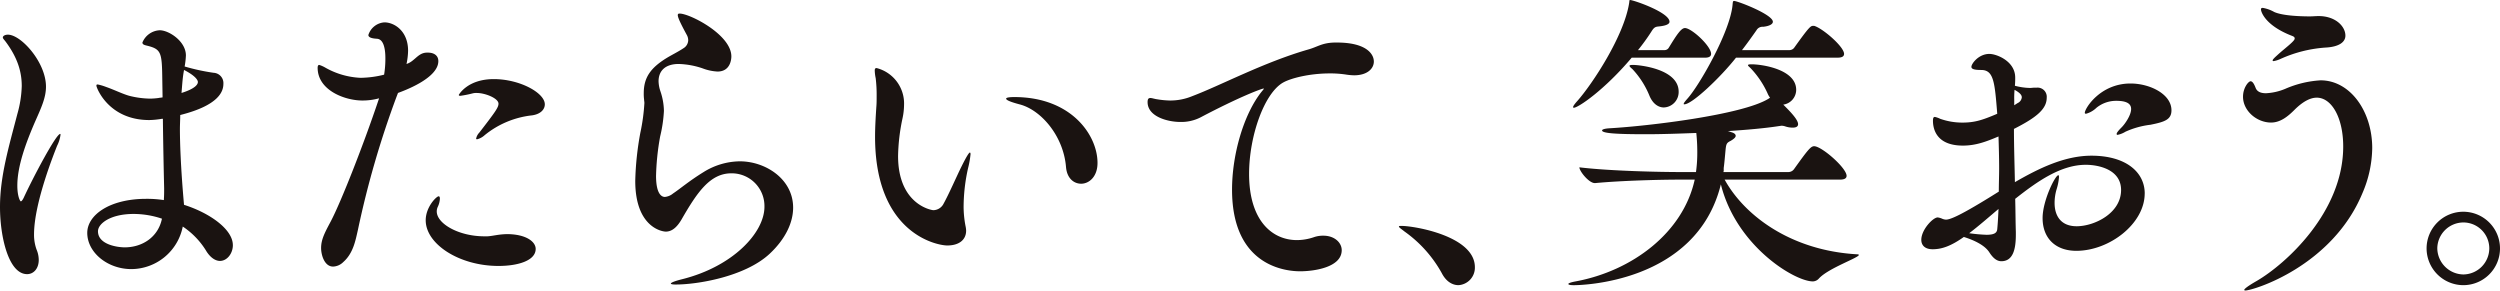 <svg xmlns="http://www.w3.org/2000/svg" xmlns:xlink="http://www.w3.org/1999/xlink" width="570.826" height="66.334" viewBox="0 0 570.826 66.334">
  <defs>
    <clipPath id="clip-path">
      <rect id="長方形_29457" data-name="長方形 29457" width="570.826" height="66.334" fill="none"/>
    </clipPath>
  </defs>
  <g id="グループ_73801" data-name="グループ 73801" transform="translate(0 0)">
    <g id="グループ_73800" data-name="グループ 73800" transform="translate(0 0)" clip-path="url(#clip-path)">
      <path id="パス_77338" data-name="パス 77338" d="M7.771,49.572a9.958,9.958,0,0,0,.576,3.454,6.159,6.159,0,0,1,.5,2.373c0,1.945-1.151,3.239-2.661,3.239C1.945,58.637,0,50.075,0,43.312c0-7.05,2.017-13.74,3.957-21.224a25.62,25.62,0,0,0,1.009-6.4c0-3.236-.936-6.475-3.742-10.216C.936,5.109.648,4.822.648,4.606c0-.36.5-.648,1.151-.648,3.023,0,8.7,6.33,8.7,11.871,0,2.518-1.079,4.82-2.515,8.057C5.9,28.706,3.957,33.959,3.957,38.419c0,2.518.651,3.6.793,3.6s.358-.215.648-.789c2.157-4.678,7.411-14.606,8.344-14.606.073,0,.073.073.073.215a7.892,7.892,0,0,1-.791,2.518c-.431,1.151-5.253,12.879-5.253,20.218m45.4,2.445c0,1.872-1.294,3.6-2.948,3.6-1.009,0-2.232-.721-3.239-2.448a17.959,17.959,0,0,0-5.253-5.4A12.034,12.034,0,0,1,30,57.486c-5.471,0-10.076-3.814-10.076-8.274,0-4.027,5.038-7.769,13.457-7.769a25.1,25.1,0,0,1,4.029.288c.07-1.009.07-1.872.07-2.663-.07-3.021-.215-9.5-.288-15.9h-.215a19.315,19.315,0,0,1-2.878.288c-9.353,0-12.086-7.411-12.086-7.841,0-.215.07-.288.285-.288a11.531,11.531,0,0,1,1.945.576c1.87.648,4.029,1.727,5.539,2.085a20.558,20.558,0,0,0,4.533.576,16.841,16.841,0,0,0,1.872-.143c.288-.073.648-.073.934-.145l-.07-4.387c-.073-5.9-.288-6.62-3.451-7.411-.651-.145-1.083-.288-1.083-.718a4.481,4.481,0,0,1,3.959-2.806c2.085,0,5.972,2.515,5.972,5.754a18.217,18.217,0,0,1-.288,2.518,46.96,46.96,0,0,0,6.618,1.439,2.359,2.359,0,0,1,2.23,2.518c0,1.727-1.006,4.893-9.856,7.123,0,1.079-.073,2.16-.073,3.166,0,2.733.147,8.49.938,17.339,5.9,1.87,11.15,5.611,11.15,9.208M30.5,44.894c-5.323,0-8.129,2.23-8.129,3.957,0,3.023,4.39,3.669,6.117,3.669,3.957,0,7.626-2.3,8.49-6.545A20.334,20.334,0,0,0,30.5,44.894M45.183,14.75c0-.218-.215-1.224-3.164-2.735l-.075.433c-.285,1.654-.358,3.236-.5,4.82.215-.073,3.739-1.079,3.739-2.518" transform="translate(0 3.956)" fill="#1a1311"/>
      <path id="パス_77339" data-name="パス 77339" d="M49.34,18.3l-.358.936A212.506,212.506,0,0,0,40.2,49.524c-.576,2.518-1.081,5.4-3.381,7.411a3.432,3.432,0,0,1-2.3,1.006c-1.942,0-2.733-2.59-2.733-4.245,0-2.015.934-3.669,2.228-6.114C36.39,43.046,41.5,30.024,44.88,19.953l.145-.433a14.249,14.249,0,0,1-3.814.505c-3.957,0-10.216-2.3-10.216-7.483,0-.431.143-.646.358-.646a6.858,6.858,0,0,1,1.441.646,17.86,17.86,0,0,0,7.986,2.3,23,23,0,0,0,5.394-.718,22.819,22.819,0,0,0,.288-3.742c0-2.445-.5-4.39-1.945-4.46-1.149-.073-1.938-.288-1.938-.863a4.131,4.131,0,0,1,3.667-2.878c2.23,0,5.4,1.942,5.4,6.475a15.727,15.727,0,0,1-.36,3.023c1.657-.505,2.445-2.16,4.029-2.52a3.6,3.6,0,0,1,.863-.07c1.367,0,2.375.646,2.375,1.942,0,4.027-8.274,6.905-9.21,7.266M80.78,53.913c0,2.661-4.029,3.884-8.49,3.884-8.92,0-16.619-4.965-16.619-10.432,0-3.023,2.445-5.471,2.951-5.471.215,0,.285.218.285.578a4.893,4.893,0,0,1-.5,1.87,2.521,2.521,0,0,0-.215,1.006c0,2.806,5.036,5.684,10.862,5.684h.718c1.3-.07,2.59-.5,4.678-.5,4.172.073,6.33,1.727,6.33,3.384m2.087-33.024c0,1.151-.936,2.23-2.878,2.518a20.646,20.646,0,0,0-10.865,4.533,4.007,4.007,0,0,1-1.725.936c-.145,0-.218-.073-.218-.145a2.735,2.735,0,0,1,.718-1.367c3.671-4.748,4.39-5.756,4.39-6.62,0-1.224-3.021-2.445-4.965-2.445a3.466,3.466,0,0,0-.861.073,24.2,24.2,0,0,1-2.878.576c-.288,0-.358-.073-.358-.215,0,0,1.94-3.6,7.986-3.6,5.969,0,11.653,3.166,11.653,5.756" transform="translate(41.532 2.926)" fill="#1a1311"/>
      <path id="パス_77340" data-name="パス 77340" d="M71.339,63.195c-.791,0-1.221-.073-1.221-.215,0-.218.863-.576,2.59-1.006C84.221,59.093,91.486,51.4,91.486,45.425A7.473,7.473,0,0,0,83.931,37.8c-4.891,0-7.841,4.39-11.44,10.649-1.076,1.8-2.228,2.661-3.524,2.661-.934,0-6.98-1.076-6.98-11.581a68.126,68.126,0,0,1,1.151-10.937,44.514,44.514,0,0,0,.936-6.835c0-.288-.07-.576-.07-.791a10.208,10.208,0,0,1-.075-1.512c0-3.6,1.657-5.754,5.111-7.914C70.333,10.746,71.7,10.1,73,9.237a2.192,2.192,0,0,0,1.079-1.8,2.54,2.54,0,0,0-.36-1.3C72.2,3.335,71.7,2.184,71.7,1.681c0-.288.145-.358.431-.358,2.3,0,11.8,4.818,11.8,9.784,0,.646-.215,3.454-3.164,3.454a11.03,11.03,0,0,1-3.384-.721,18.475,18.475,0,0,0-5.469-1.006c-3.091,0-4.605,1.582-4.605,3.957a7.59,7.59,0,0,0,.433,2.3,14.566,14.566,0,0,1,.791,4.46,31.57,31.57,0,0,1-.861,5.827,57.314,57.314,0,0,0-.938,8.995c0,4.533,1.514,4.818,2.017,4.818a3.407,3.407,0,0,0,1.872-.791c1.722-1.149,3.6-2.806,6.976-4.891a15.924,15.924,0,0,1,8.277-2.448c5.827,0,12.159,4.029,12.159,10.577,0,3.381-1.729,7.123-5.326,10.5-5.682,5.323-16.689,7.05-21.369,7.05" transform="translate(83.061 1.774)" fill="#1a1311"/>
      <path id="パス_77341" data-name="パス 77341" d="M105.643,38.226a23.964,23.964,0,0,0,.435,4.46,5.711,5.711,0,0,1,.143,1.079c0,2.015-1.512,3.384-4.317,3.384-2.3,0-16.476-2.663-16.476-24.823,0-2.23.143-4.533.288-6.763.073-.791.073-1.654.073-2.518a31.784,31.784,0,0,0-.218-4.1,9.358,9.358,0,0,1-.215-1.725c0-.36.073-.578.433-.578a8.343,8.343,0,0,1,6.259,8.347,15.3,15.3,0,0,1-.36,3.166,44.382,44.382,0,0,0-1.006,8.56c0,11.082,7.626,12.376,8.057,12.376a2.664,2.664,0,0,0,2.23-1.294c1.367-2.448,3.021-6.332,4.317-8.922,1.009-2.015,1.584-2.948,1.8-2.948.07,0,.143.143.143.358a20.557,20.557,0,0,1-.573,3.239,40.906,40.906,0,0,0-1.011,8.7M136.22,28.3c0,3.166-1.94,4.748-3.737,4.748-1.657,0-3.241-1.221-3.456-3.812-.576-7.123-5.754-13.095-10.649-14.318-1.867-.5-3.021-.934-3.021-1.294,0-.215.576-.36,1.872-.36,13.022,0,18.991,8.707,18.991,15.037" transform="translate(114.376 8.9)" fill="#1a1311"/>
      <path id="パス_77342" data-name="パス 77342" d="M163.639,8.467c0,1.654-1.512,3.166-4.533,3.166a14.422,14.422,0,0,1-1.654-.143,23.342,23.342,0,0,0-3.884-.288c-4.605,0-8.85,1.076-10.649,2.085-4.315,2.445-7.769,12.231-7.769,20.863,0,10.649,5.251,15.109,10.932,15.109a12.1,12.1,0,0,0,3.817-.648,6.314,6.314,0,0,1,2.23-.358c2.518,0,4.172,1.582,4.172,3.309,0,3.957-6.4,4.82-9.5,4.82-2.953,0-15.542-.936-15.542-18.633,0-8.059,2.663-17.194,6.692-22.3.285-.36.573-.648.573-.793h-.073c-.358,0-5.178,1.727-14.459,6.62a9.654,9.654,0,0,1-4.605,1.006c-2.661,0-7.411-1.151-7.411-4.53,0-.721.215-.936.648-.936.36,0,.936.215,1.512.288a19.675,19.675,0,0,0,2.948.285,13.084,13.084,0,0,0,5.108-1.006c6.477-2.445,16.258-7.7,26.475-10.647,2.09-.576,3.1-1.512,5.974-1.584h.576c6.763,0,8.417,2.663,8.417,4.317" transform="translate(150.054 5.562)" fill="#1a1311"/>
      <path id="パス_77343" data-name="パス 77343" d="M146.291,32.837a28.627,28.627,0,0,0-8.49-9.5c-.718-.573-1.3-.934-1.3-1.151,0-.143.215-.143.648-.143,2.806,0,16.694,2.3,16.694,9.426a3.994,3.994,0,0,1-3.744,4.1c-1.367,0-2.806-.793-3.812-2.735" transform="translate(182.917 29.541)" fill="#1a1311"/>
      <path id="パス_77344" data-name="パス 77344" d="M188.721,41.009c4.46,8.129,15.037,16.188,30.216,17.052.288,0,.433.07.433.143,0,.648-6.98,3.021-9.138,5.4a1.892,1.892,0,0,1-1.367.648c-4.172,0-17.484-8.059-21.006-22.16-5.614,22.735-32.451,23.023-33.53,23.023-.791,0-1.294-.073-1.294-.288,0-.145.5-.36,1.654-.576,12.877-2.375,24.533-11.08,27.2-23.239h-3.742c-3.957,0-12.877.215-18.994.791h-.07c-1.369,0-3.529-2.735-3.529-3.6,7.053.861,18.781,1.079,22.881,1.079h3.742a31.3,31.3,0,0,0,.29-3.742,42.424,42.424,0,0,0-.218-5.181c-3.887.145-7.841.288-11.513.288-6.763,0-10-.215-10-.863,0-.215.508-.431,1.8-.5,8.7-.5,30-3.021,36.118-6.69l.433-.288a4.469,4.469,0,0,1-.576-1.009,20.822,20.822,0,0,0-3.814-5.684c-.36-.358-.648-.576-.648-.718s.215-.215.791-.215c2.448,0,10.216,1.151,10.216,5.827a3.427,3.427,0,0,1-2.948,3.381c1.439,1.439,3.381,3.381,3.381,4.46,0,.576-.505.793-1.224.793a5.368,5.368,0,0,1-1.727-.29,2.634,2.634,0,0,0-.791-.143c-.215,0-.431.073-.576.073-3.236.5-7.338.863-11.728,1.151.358.07.651.215.936.288.648.215.863.5.863.791,0,.36-.431.721-1.149,1.151-.866.431-1.009.646-1.154,1.942-.145,1.584-.288,3.239-.431,4.245v.433a1.06,1.06,0,0,1-.073.5h14.894a1.6,1.6,0,0,0,1.221-.648c3.093-4.315,3.812-5.251,4.605-5.251,1.727,0,7.411,4.963,7.411,6.763,0,.431-.29.863-1.512.863ZM167.5,13.166c-6.257,7.411-12.231,11.44-13.237,11.44a.156.156,0,0,1-.145-.145c0-.215.288-.646.936-1.367C158.5,19.21,165.768,8.2,166.922.647c.073-.431,0-.646.215-.646.721,0,8.993,2.806,8.993,4.963,0,.576-.934.936-2.518,1.079-.791.073-1.079.288-1.654,1.224a46.382,46.382,0,0,1-3.021,4.172h6.117a1.117,1.117,0,0,0,.931-.576c1.8-2.948,2.806-4.46,3.674-4.46,1.507,0,5.969,4.1,5.969,5.9,0,.431-.288.863-1.367.863Zm4.027,8.632a19.673,19.673,0,0,0-3.882-6.042c-.36-.288-.648-.576-.648-.721s.215-.215.791-.215c1.367,0,10.432.863,10.432,6.114a3.524,3.524,0,0,1-3.381,3.6c-1.224,0-2.518-.791-3.311-2.735m19.787-8.632c-3.452,4.39-10,10.649-11.8,10.649-.075,0-.147,0-.147-.073,0-.218.293-.576.793-1.151,2.663-2.878,9.784-15.254,10.362-21.441.07-.718.07-.934.36-.934.791,0,8.848,3.093,8.848,4.748,0,.576-.863,1.006-2.23,1.151a1.567,1.567,0,0,0-1.512.791c-1.009,1.439-2.085,2.951-3.306,4.533h10.862a1.365,1.365,0,0,0,1.079-.576c3.451-4.82,3.739-4.963,4.317-4.963a.923.923,0,0,1,.431.07c2.087.793,6.618,4.75,6.618,6.332,0,.5-.36.863-1.509.863Z" transform="translate(205.068 0.002)" fill="#1a1311"/>
      <path id="パス_77345" data-name="パス 77345" d="M238.485,37.129c0,6.905-8.059,13.095-15.612,13.095-4.678,0-7.7-2.806-7.7-7.483,0-3.957,2.881-9.784,3.6-9.784.073,0,.145.143.145.431a12.54,12.54,0,0,1-.576,2.878,11.039,11.039,0,0,0-.431,3.023c0,2.948,1.437,5.324,5.036,5.324,4.027,0,10.146-2.951,10.146-8.274,0-4.748-5.253-5.756-8.059-5.756-5.614,0-10.937,3.669-16.118,7.771.073,2.661.073,5.251.147,7.554v.648c0,3.164-.578,6.044-3.313,6.044-1.076,0-1.94-.793-2.733-2.017-1.006-1.582-3.309-2.733-5.827-3.524-2.948,2.087-5.038,2.806-7.123,2.806-1.8,0-2.59-.936-2.59-2.157,0-2.3,2.661-5.108,3.742-5.108a3.637,3.637,0,0,1,1.009.288,2.535,2.535,0,0,0,.861.215c.938,0,3.168-.791,12.086-6.4,0-1.8.075-3.6.075-5.323,0-2.448-.075-4.893-.145-7.268-2.878,1.224-5.251,2.087-8.129,2.087-6.187,0-6.837-3.957-6.837-5.686,0-.646.145-.861.435-.861a5.024,5.024,0,0,1,1.221.431,15.161,15.161,0,0,0,5.038.863c2.731,0,4.46-.5,7.984-2.015-.573-7.193-.791-10-3.669-10-1.584,0-2.23-.215-2.23-.718,0-.721,1.652-2.948,4.1-2.948,1.657,0,5.9,1.654,5.9,5.4a18.688,18.688,0,0,1-.07,1.87,14.31,14.31,0,0,0,3.454.5c.36,0,.718-.07,1.151-.07h.431a2.094,2.094,0,0,1,2.23,2.3c0,2.663-2.518,4.605-7.483,7.123,0,3.957.143,8.129.218,12.159,5.469-3.164,11.368-6.044,17.482-6.044,7.841,0,12.161,3.742,12.161,8.635m-40.077,9.065a36.157,36.157,0,0,0,3.957.36c1.874,0,2.375-.5,2.448-1.3.143-1.509.215-3.021.288-4.6-2.3,1.942-4.605,3.957-6.692,5.539M208.767,13.46a21.441,21.441,0,0,0-.07,2.23v1.294c.363-.215.648-.433.936-.576a1.6,1.6,0,0,0,.791-1.224c0-.5-.358-1.006-1.657-1.725m35.83,4.675c0,2.157-1.582,2.661-4.82,3.309a19.267,19.267,0,0,0-5.682,1.584,5.473,5.473,0,0,1-1.8.718.189.189,0,0,1-.215-.215c0-.218.286-.648,1.151-1.512.718-.718,2.155-2.733,2.155-4.172,0-.934-.573-1.87-3.379-1.87a7.1,7.1,0,0,0-4.53,1.582,5.515,5.515,0,0,1-2.375,1.367c-.215,0-.29-.073-.29-.215,0-1.009,3.526-6.69,10.432-6.69,4.462,0,9.353,2.445,9.353,6.114" transform="translate(251.214 7.046)" fill="#1a1311"/>
      <path id="パス_77346" data-name="パス 77346" d="M219.37,65.3c-.145,0-.215-.073-.215-.145,0-.215.793-.863,2.806-2.015,6.69-3.884,19.785-15.755,19.785-30.72,0-6.62-2.663-11.152-6.042-11.152-1.512,0-3.241.936-5.108,2.806-1.439,1.439-3.168,2.878-5.326,2.878-3.239,0-6.4-2.661-6.4-5.9,0-2.015,1.226-3.526,1.729-3.526.431,0,.791.576,1.151,1.512s1.294,1.221,2.373,1.221a13.108,13.108,0,0,0,4.39-1.006,23.656,23.656,0,0,1,8.059-1.942c6.76,0,11.8,7.05,11.8,15.47a26.751,26.751,0,0,1-2.232,10.287C239.228,59.763,221.24,65.3,219.37,65.3M242.249,7.1c0,1.512-1.512,2.59-4.605,2.735a29.91,29.91,0,0,0-10.216,2.59,6.191,6.191,0,0,1-1.582.5c-.143,0-.215-.073-.215-.145,0-.215.36-.576,1.079-1.224,1.081-1.006,2.59-2.157,3.379-2.948.435-.433.578-.648.578-.863,0-.288-.215-.431-.578-.576C223.9,4.8,222.969,1.63,222.969,1.127c0-.288.143-.358.431-.358a8.086,8.086,0,0,1,2.59.934c1.725.791,5.4,1.009,8.129,1.009.718,0,1.364-.073,2.015-.073,3.884,0,6.114,2.375,6.114,4.46" transform="translate(293.279 1.031)" fill="#1a1311"/>
      <path id="パス_77347" data-name="パス 77347" d="M236.779,29.008a8.382,8.382,0,1,1,8.417,8.417,8.413,8.413,0,0,1-8.417-8.417m14.318,0a5.926,5.926,0,0,0-5.9-5.9,5.988,5.988,0,0,0-5.972,5.9,6.053,6.053,0,0,0,5.972,5.972,5.99,5.99,0,0,0,5.9-5.972" transform="translate(317.284 27.686)" fill="#1a1311"/>
    </g>
  </g>
</svg>

